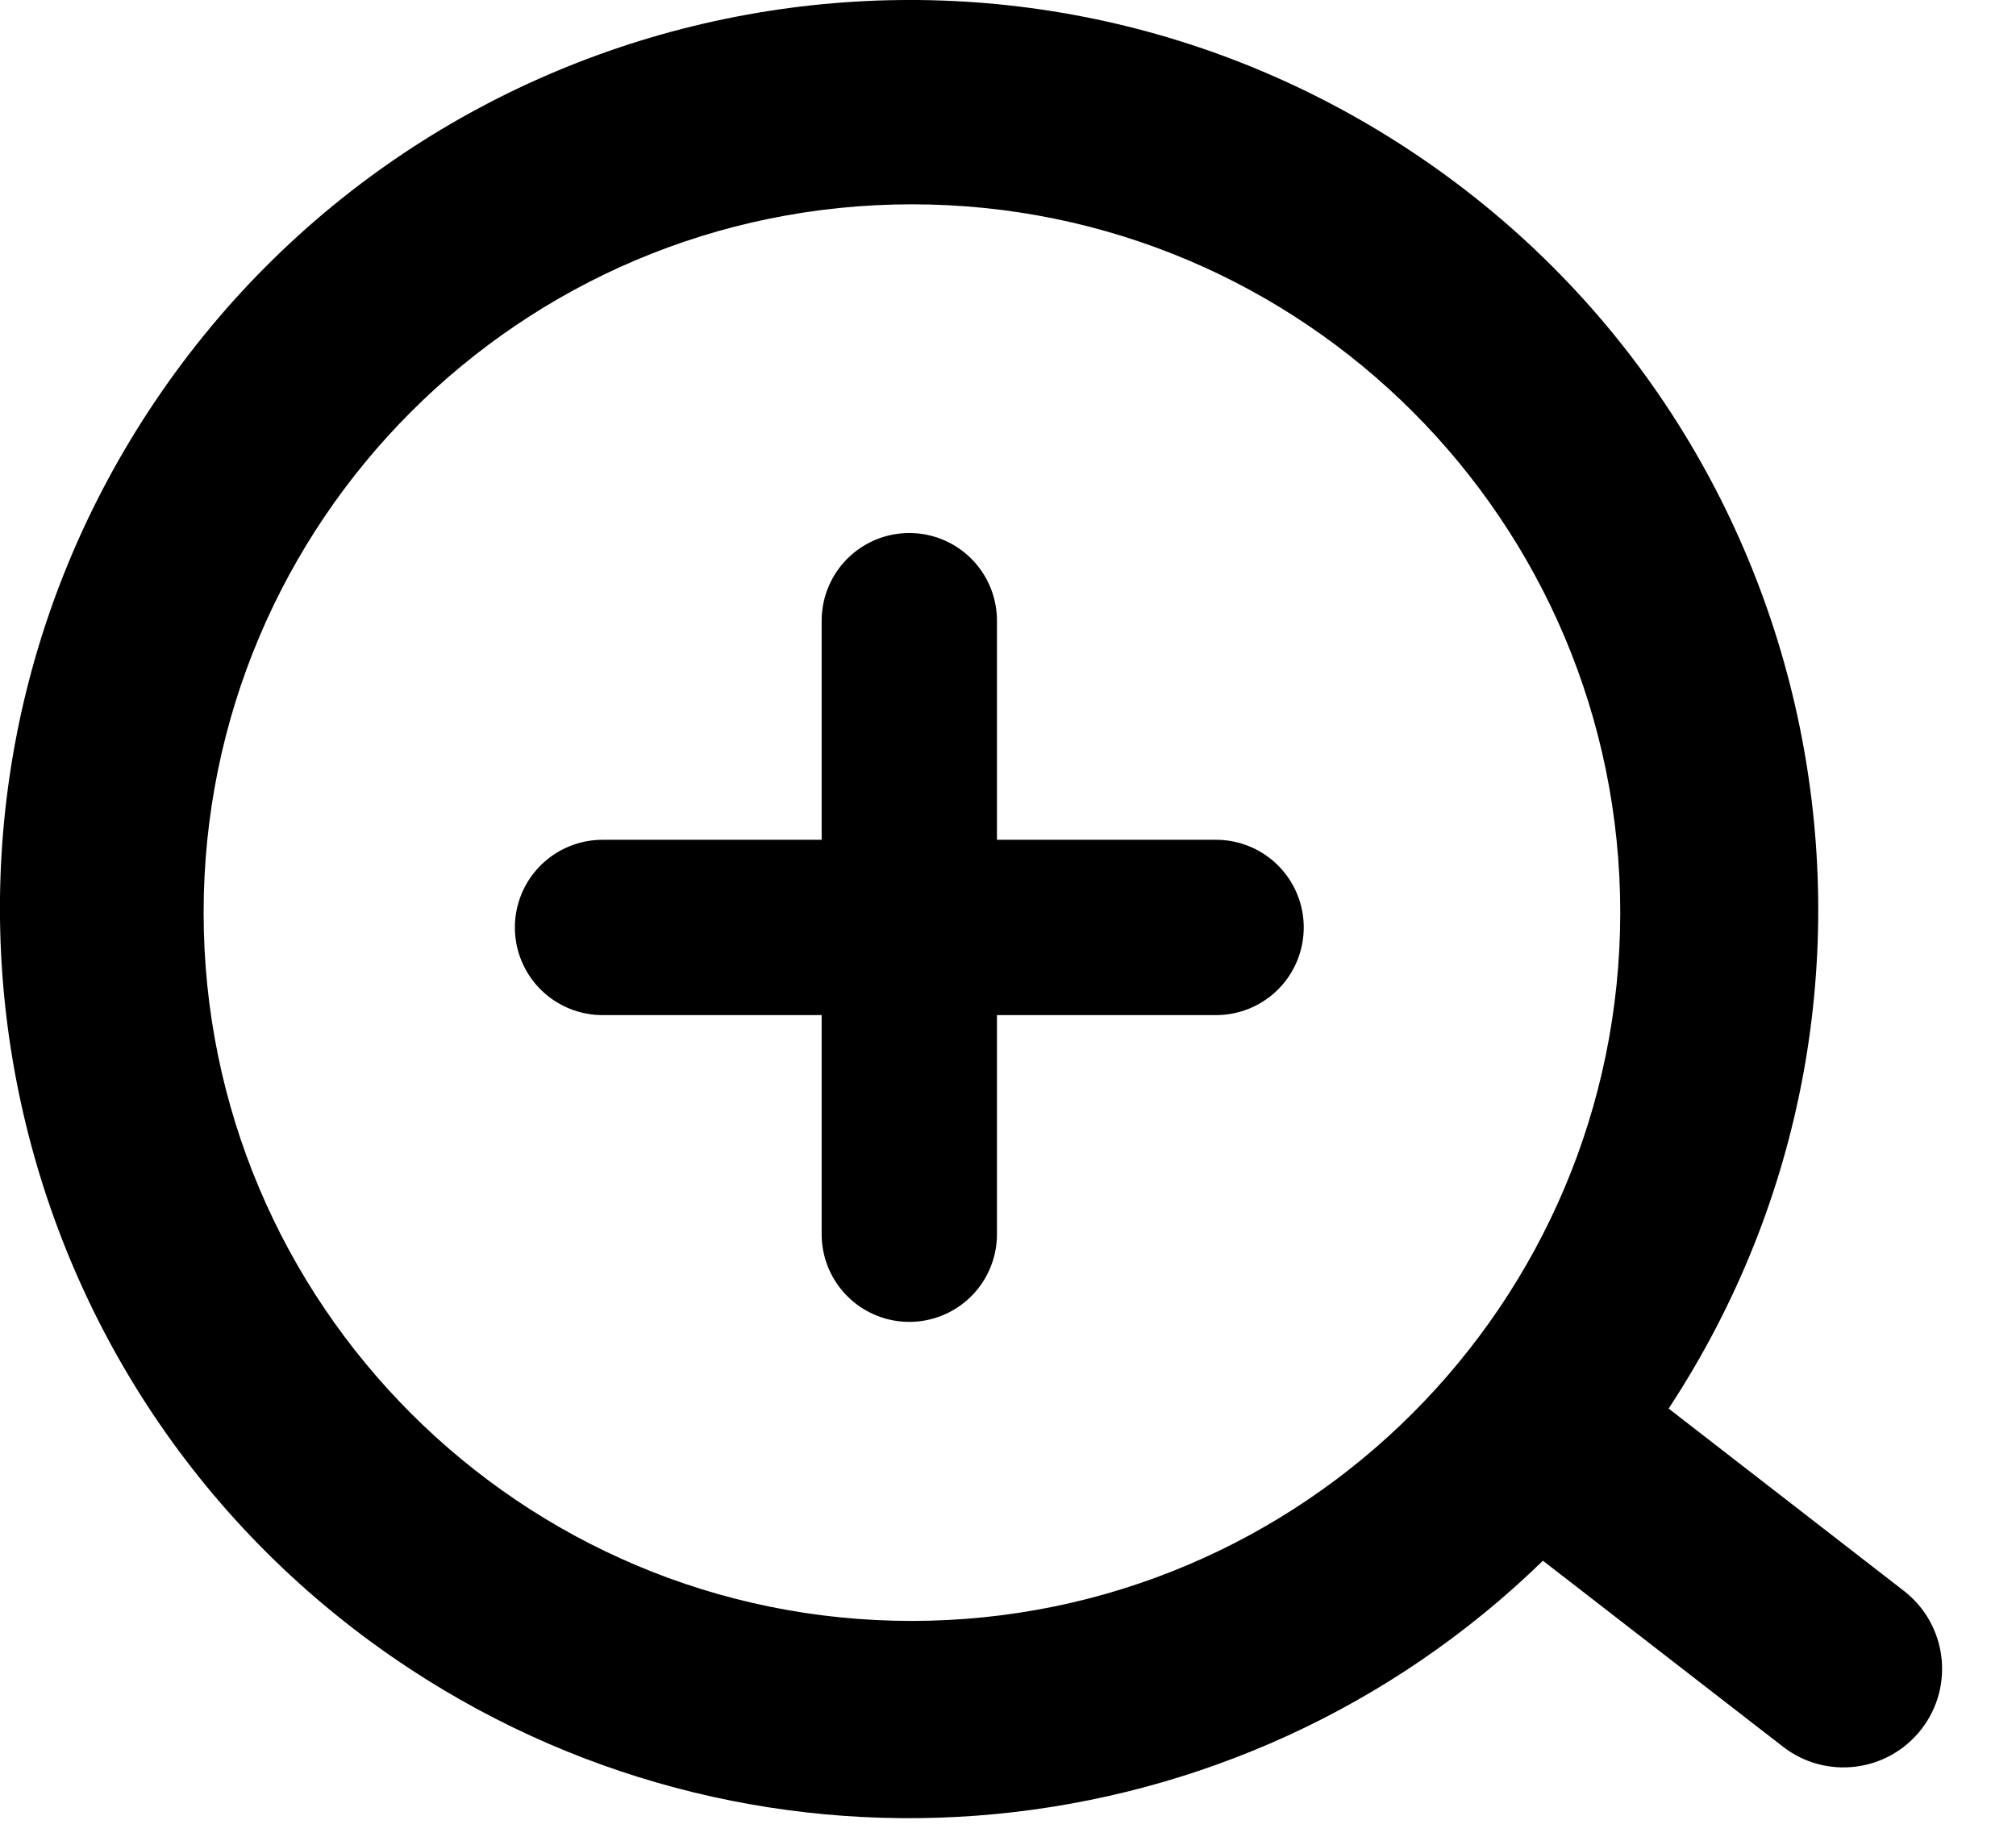 <?xml version="1.0" encoding="UTF-8"?>
<svg id="SVGDoc" width="23" height="21" xmlns="http://www.w3.org/2000/svg" version="1.1" xmlns:xlink="http://www.w3.org/1999/xlink" xmlns:avocode="https://avocode.com/" viewBox="0 0 23 21"><defs></defs><desc>Generated with Avocode.</desc><g><g><title>icon_enlarge</title><g><title>Group 145</title><g><title>Path 4460</title><path d="M10.404,18.493c-4.463,0 -8.081,-3.618 -8.081,-8.081c0,-4.463 3.618,-8.081 8.081,-8.081c4.463,0 8.081,3.618 8.081,8.081c-0.004,4.461 -3.62,8.076 -8.081,8.081zM21.721,18.15l-2.684,-2.08c3.147,-4.786 1.819,-11.217 -2.967,-14.364c-4.786,-3.146 -11.217,-1.818 -14.364,2.968c-3.147,4.786 -1.818,11.217 2.968,14.364c4.065,2.673 9.442,2.16 12.929,-1.232l2.739,2.122c0.491,0.381 1.198,0.291 1.579,-0.2c0.381,-0.491 0.291,-1.197 -0.2,-1.578z" fill="#000000" fill-opacity="1"></path></g></g><g><title>Group 405</title><g><title>Line 58</title><path d="M6.874,10.581h7" fill-opacity="0" fill="#ffffff" stroke-dashoffset="0" stroke-linejoin="miter" stroke-linecap="round" stroke-opacity="1" stroke="#000000" stroke-miterlimit="20" stroke-width="2"></path></g><g><title>Line 59</title><path d="M10.374,7.081v7" fill-opacity="0" fill="#ffffff" stroke-dashoffset="0" stroke-linejoin="miter" stroke-linecap="round" stroke-opacity="1" stroke="#000000" stroke-miterlimit="20" stroke-width="2"></path></g></g></g></g></svg>